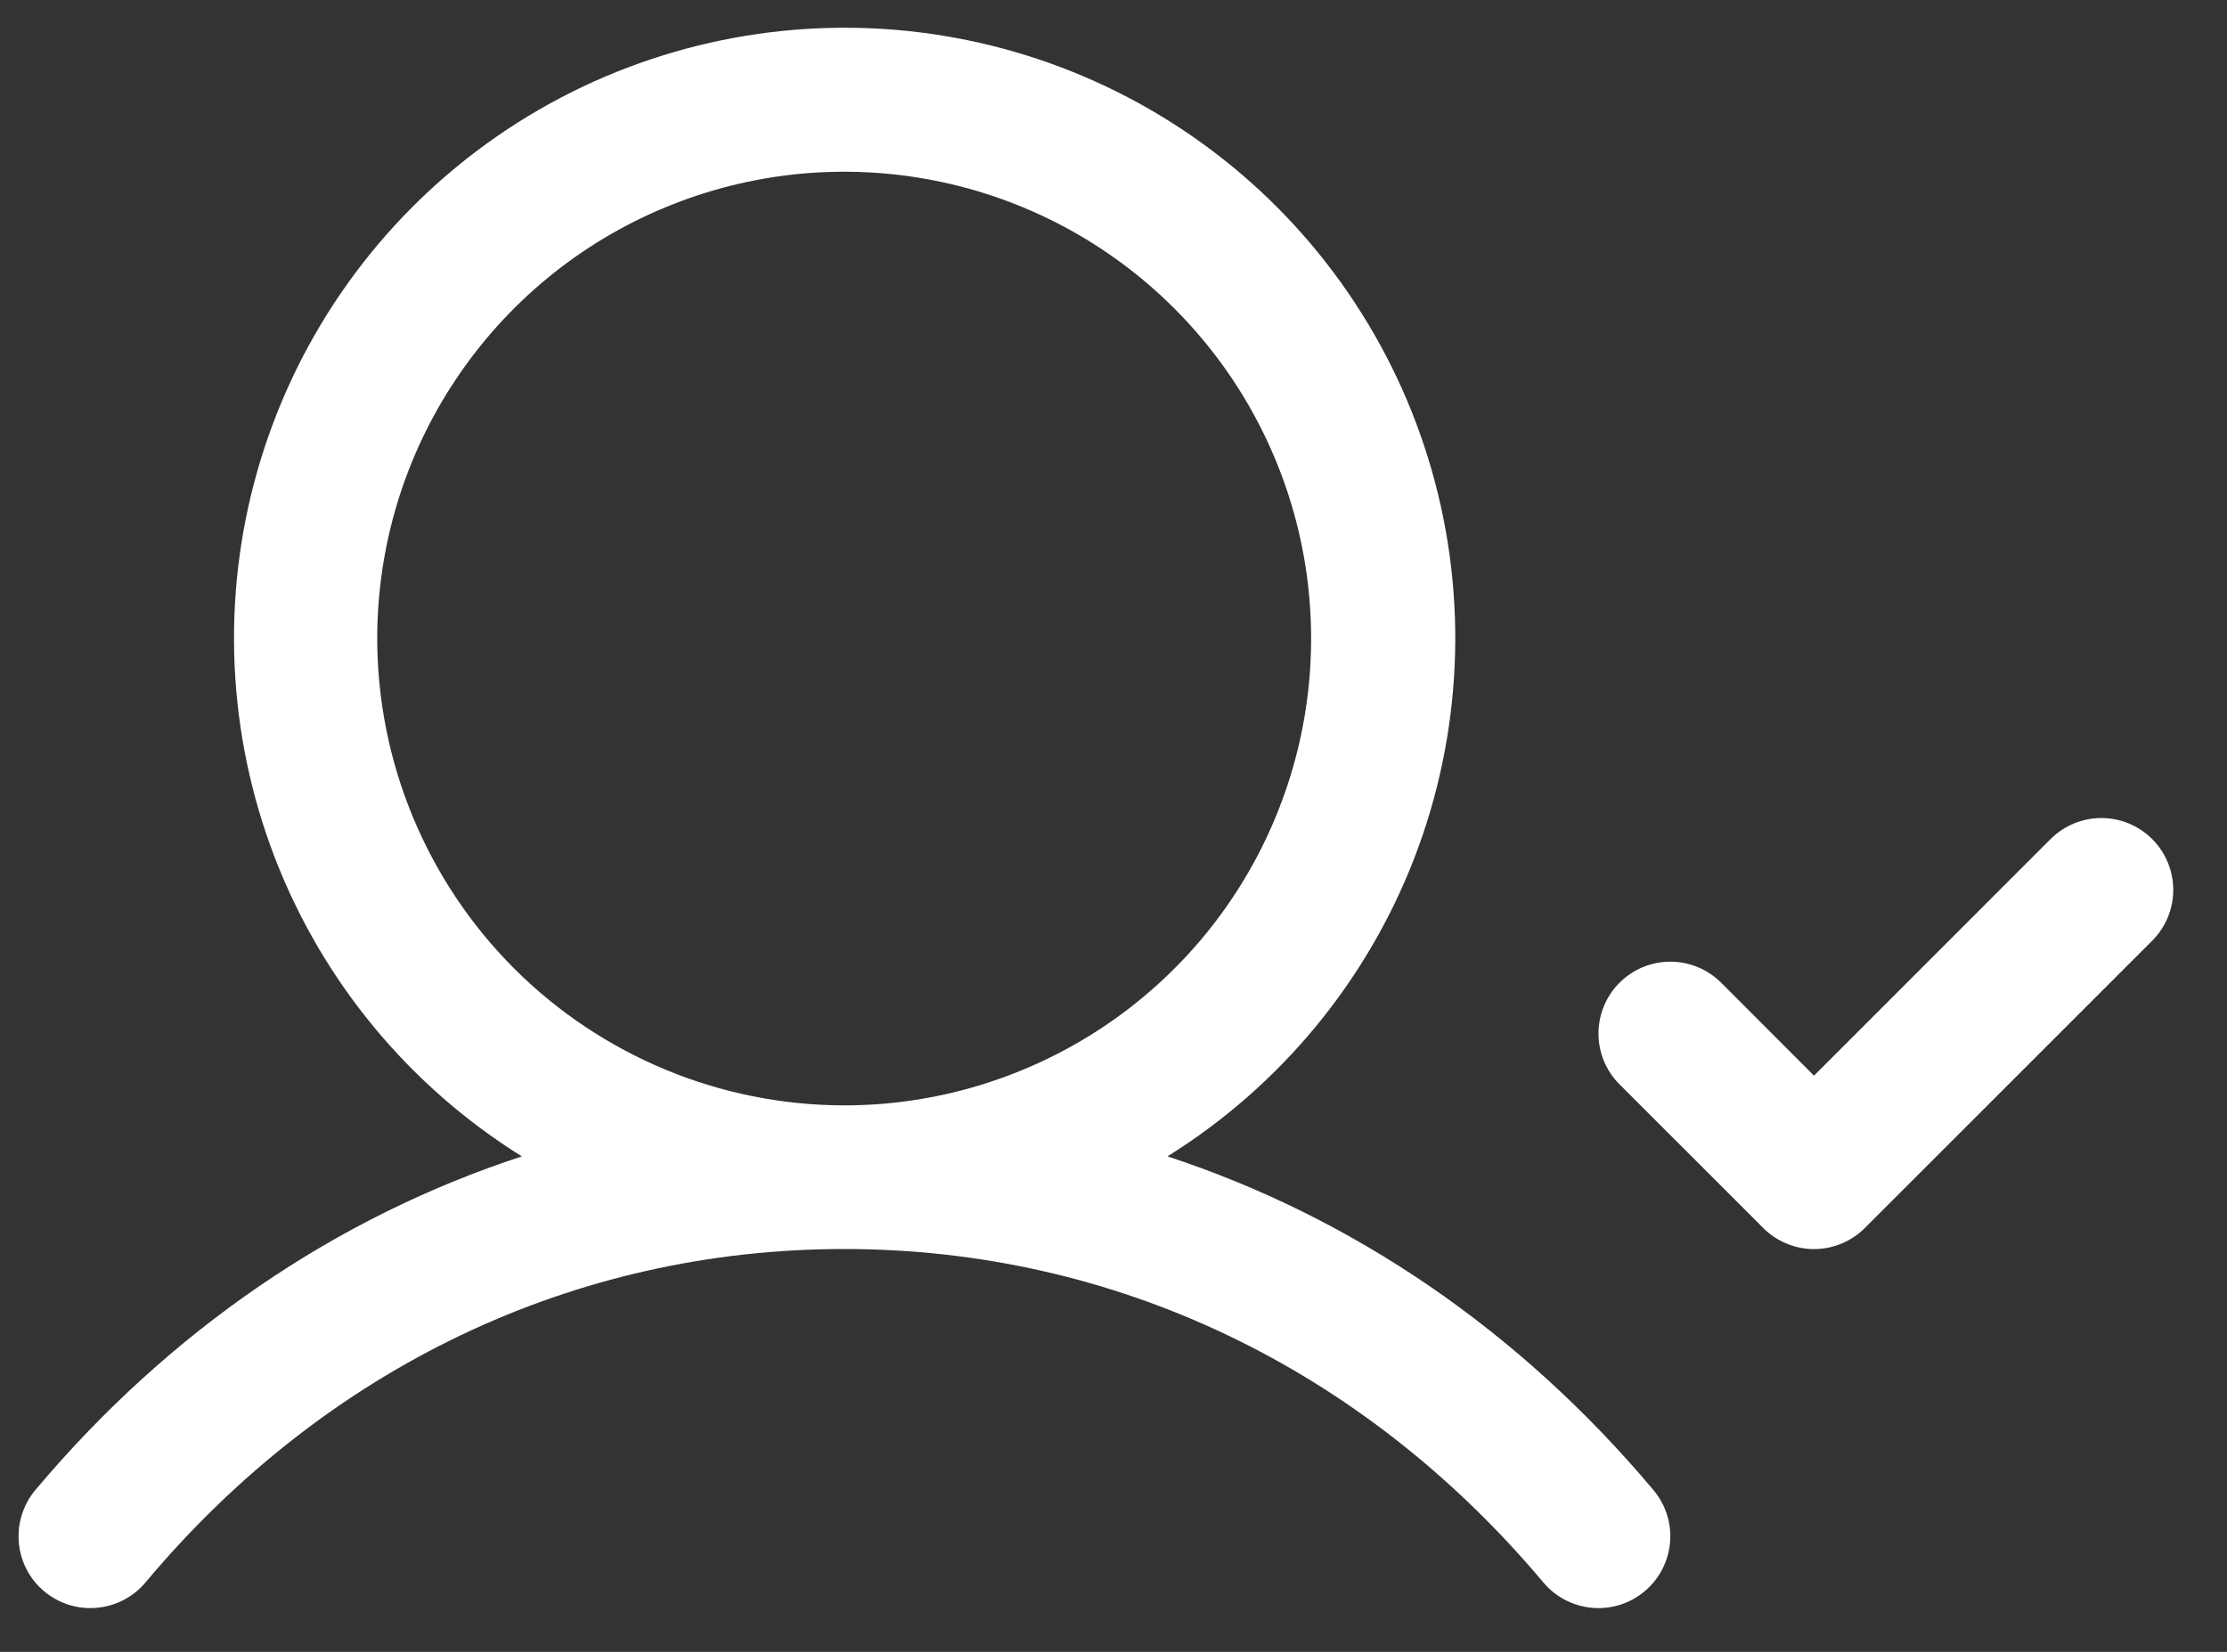 <svg width="31" height="23" viewBox="0 0 31 23" fill="none" xmlns="http://www.w3.org/2000/svg">
<rect x="0" y="0" width="31" height="23" fill="#333333" stroke="none"/>
<path d="M16.251 16.101C17.819 15.124 19.026 13.664 19.69 11.941C20.353 10.217 20.438 8.324 19.93 6.549C19.422 4.773 18.35 3.211 16.875 2.099C15.401 0.987 13.604 0.386 11.758 0.386C9.911 0.386 8.114 0.987 6.64 2.099C5.165 3.211 4.093 4.773 3.585 6.549C3.077 8.324 3.162 10.217 3.825 11.941C4.489 13.664 5.696 15.124 7.264 16.101C4.682 16.946 2.36 18.524 0.492 20.747C0.322 20.95 0.239 21.213 0.262 21.477C0.284 21.741 0.411 21.986 0.614 22.156C0.817 22.327 1.08 22.41 1.344 22.387C1.609 22.364 1.853 22.238 2.024 22.035C4.532 19.04 7.99 17.391 11.751 17.391C15.512 17.391 18.97 19.04 21.485 22.035C21.656 22.238 21.9 22.364 22.164 22.387C22.429 22.41 22.691 22.327 22.894 22.156C23.097 21.986 23.224 21.741 23.247 21.477C23.27 21.213 23.187 20.95 23.016 20.747C21.149 18.524 18.826 16.946 16.251 16.101ZM5.251 8.891C5.251 7.605 5.632 6.348 6.347 5.28C7.061 4.211 8.076 3.377 9.264 2.886C10.451 2.394 11.758 2.265 13.019 2.516C14.28 2.766 15.438 3.386 16.347 4.295C17.256 5.204 17.875 6.362 18.126 7.623C18.377 8.884 18.248 10.191 17.756 11.378C17.265 12.566 16.431 13.581 15.362 14.295C14.293 15.009 13.037 15.391 11.751 15.391C10.028 15.389 8.376 14.703 7.157 13.485C5.939 12.266 5.253 10.614 5.251 8.891ZM29.959 13.098L25.959 17.098C25.866 17.191 25.756 17.265 25.634 17.315C25.513 17.366 25.383 17.392 25.251 17.392C25.12 17.392 24.99 17.366 24.868 17.315C24.747 17.265 24.637 17.191 24.544 17.098L22.544 15.098C22.356 14.911 22.251 14.656 22.251 14.391C22.251 14.125 22.356 13.871 22.544 13.683C22.731 13.496 22.986 13.39 23.251 13.39C23.517 13.39 23.771 13.496 23.959 13.683L25.251 14.977L28.544 11.683C28.731 11.496 28.986 11.39 29.251 11.39C29.517 11.39 29.771 11.496 29.959 11.683C30.146 11.871 30.252 12.125 30.252 12.391C30.252 12.656 30.146 12.911 29.959 13.098Z" fill="white"/>
</svg>
